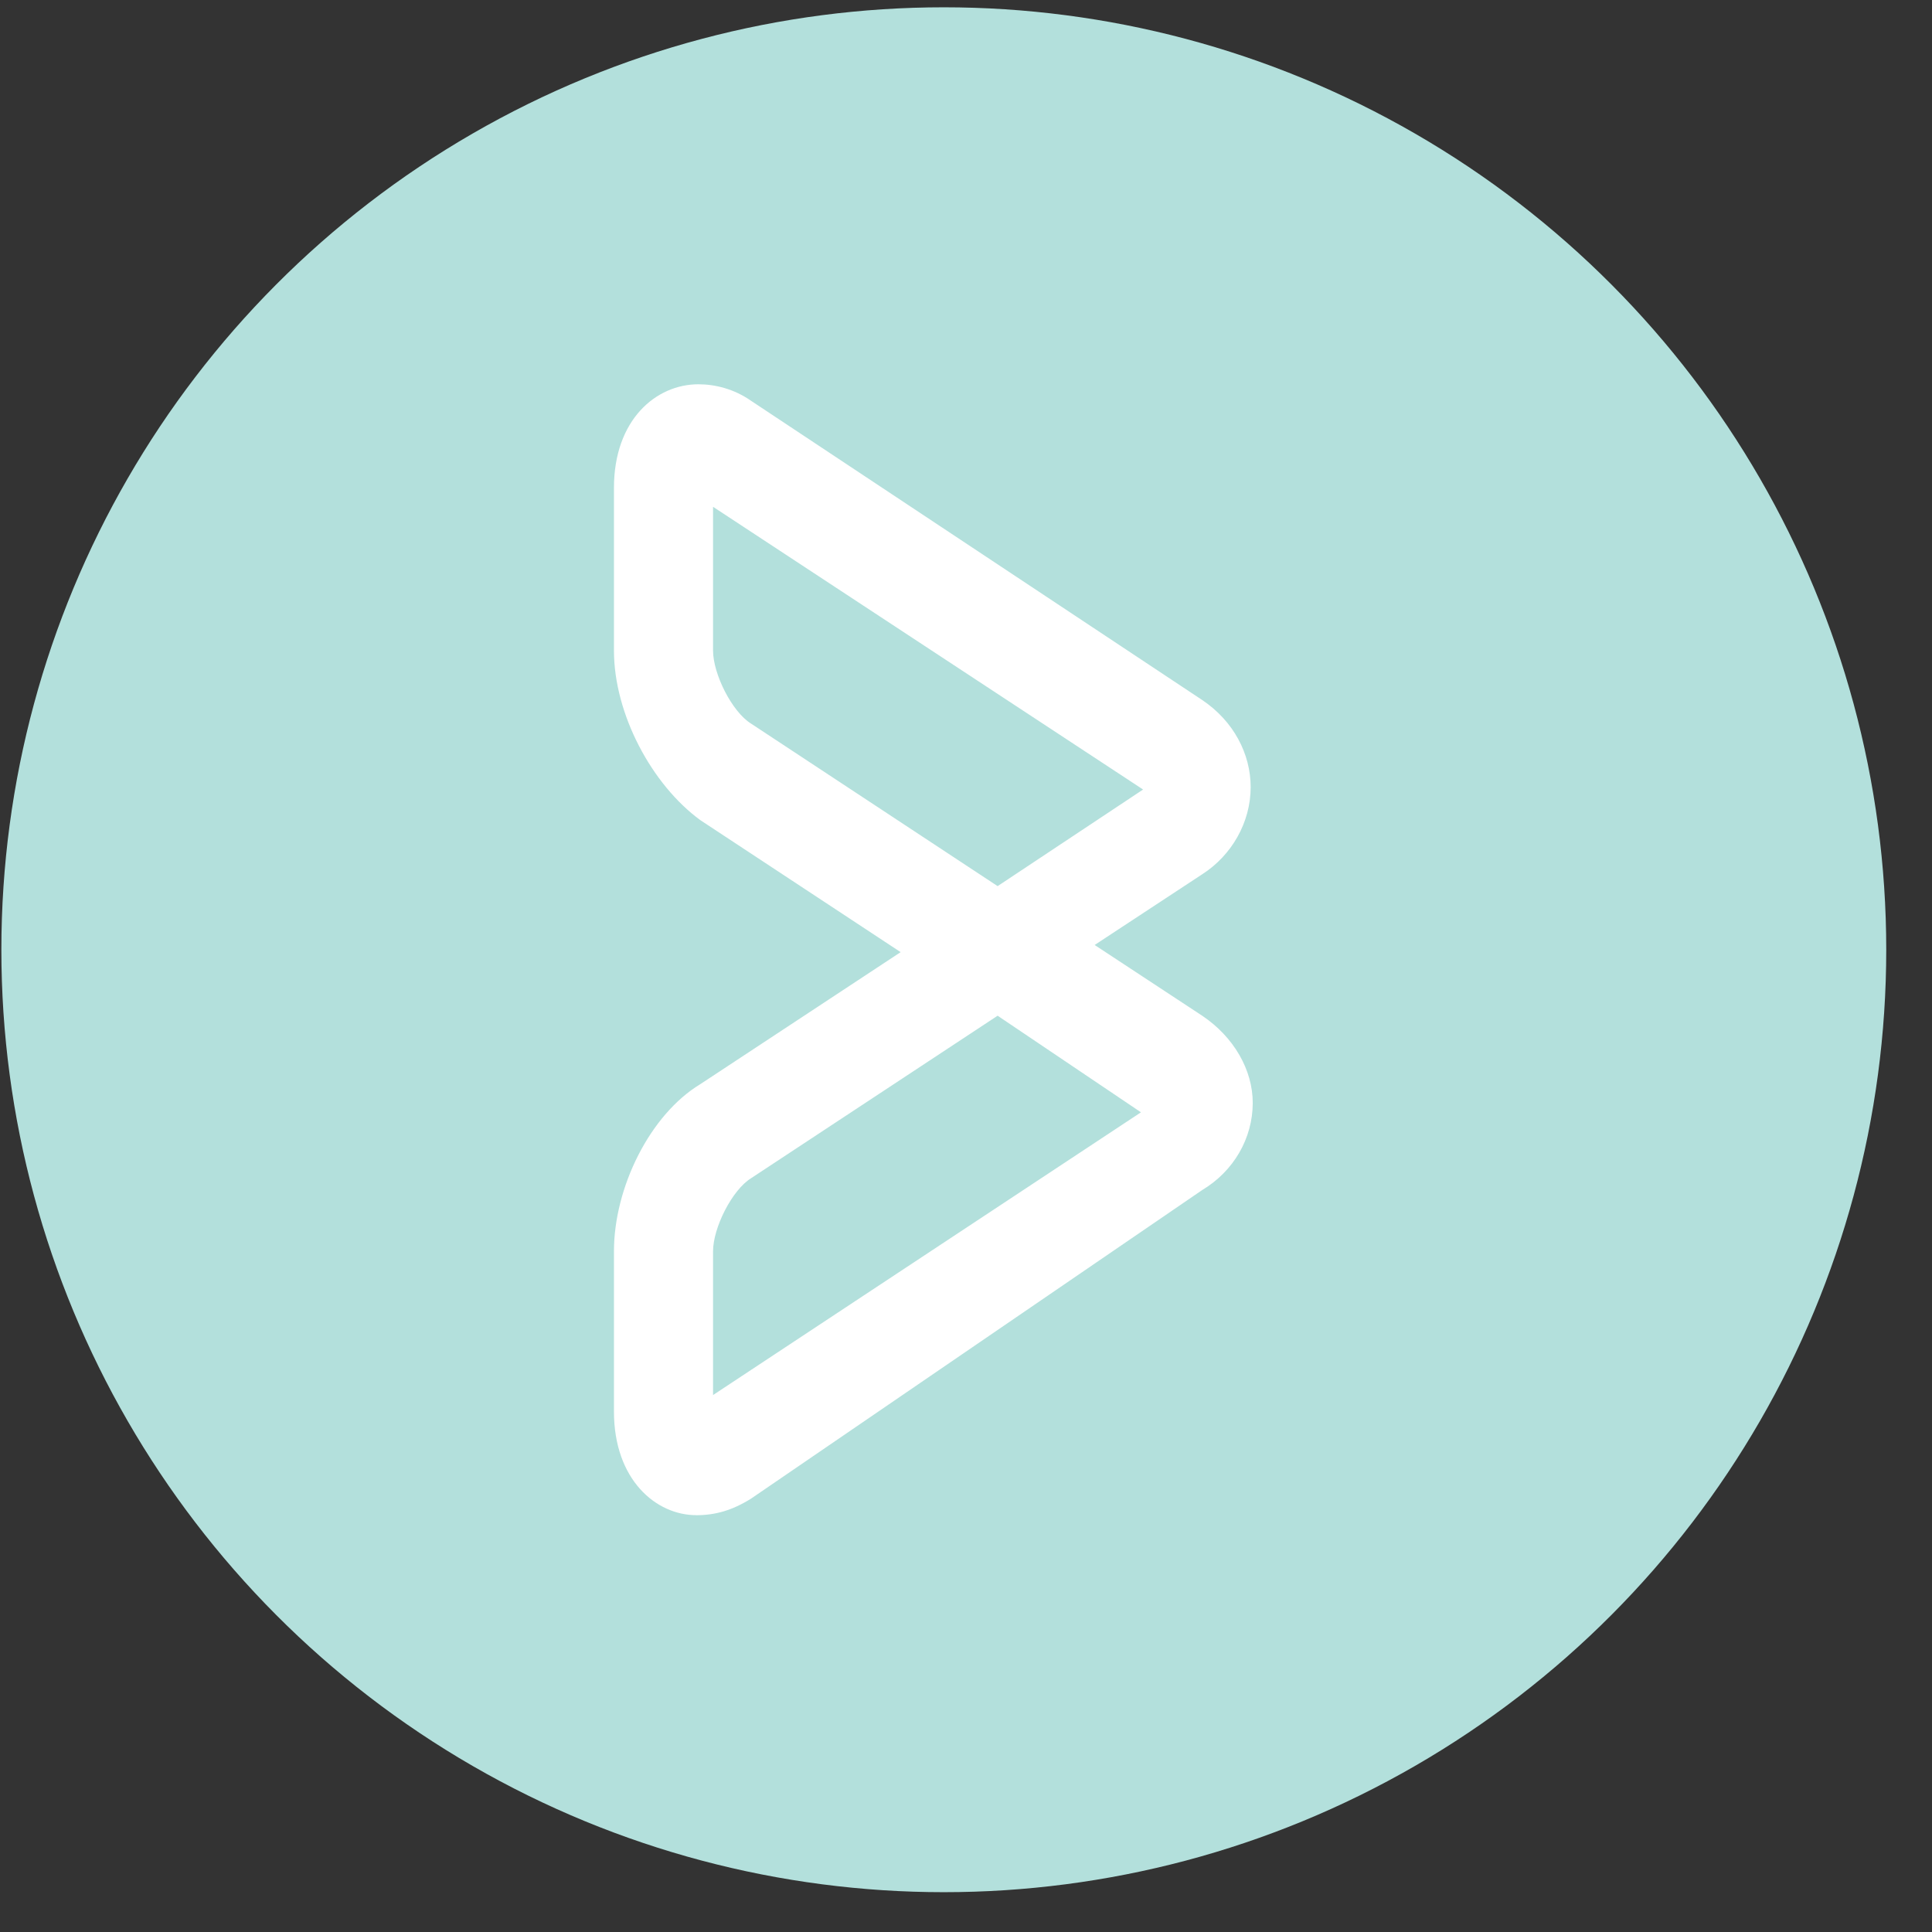 <svg width="41" height="41" viewBox="0 0 41 41" fill="none" xmlns="http://www.w3.org/2000/svg">
<rect x="0" y="0" width="41" height="41" fill="#333333" stroke="none"/>
<circle cx="20.029" cy="20.155" r="20" fill="#B3E0DC"/>
<path d="M14.774 32.154C13.924 32.154 13.029 31.405 13.029 29.954V26.554C13.029 25.205 13.79 23.655 14.864 23.006L19.113 20.206L14.864 17.406C13.835 16.655 13.029 15.155 13.029 13.805V10.355C13.029 8.905 13.924 8.155 14.821 8.155C15.178 8.155 15.58 8.255 15.938 8.505L25.512 14.855C26.183 15.305 26.541 16.004 26.541 16.704C26.541 17.454 26.136 18.154 25.512 18.554L23.23 20.054L25.512 21.555C26.183 22.005 26.585 22.705 26.585 23.405C26.585 24.155 26.181 24.855 25.512 25.255L15.936 31.805C15.534 32.055 15.176 32.155 14.773 32.155L14.774 32.154ZM21.171 21.555L15.937 25.005C15.535 25.255 15.132 26.055 15.132 26.555V29.605L24.213 23.605L21.171 21.555ZM15.132 10.755V13.805C15.132 14.305 15.535 15.105 15.937 15.355L21.171 18.805L24.258 16.755L15.132 10.755Z" fill="white"/>
</svg>
